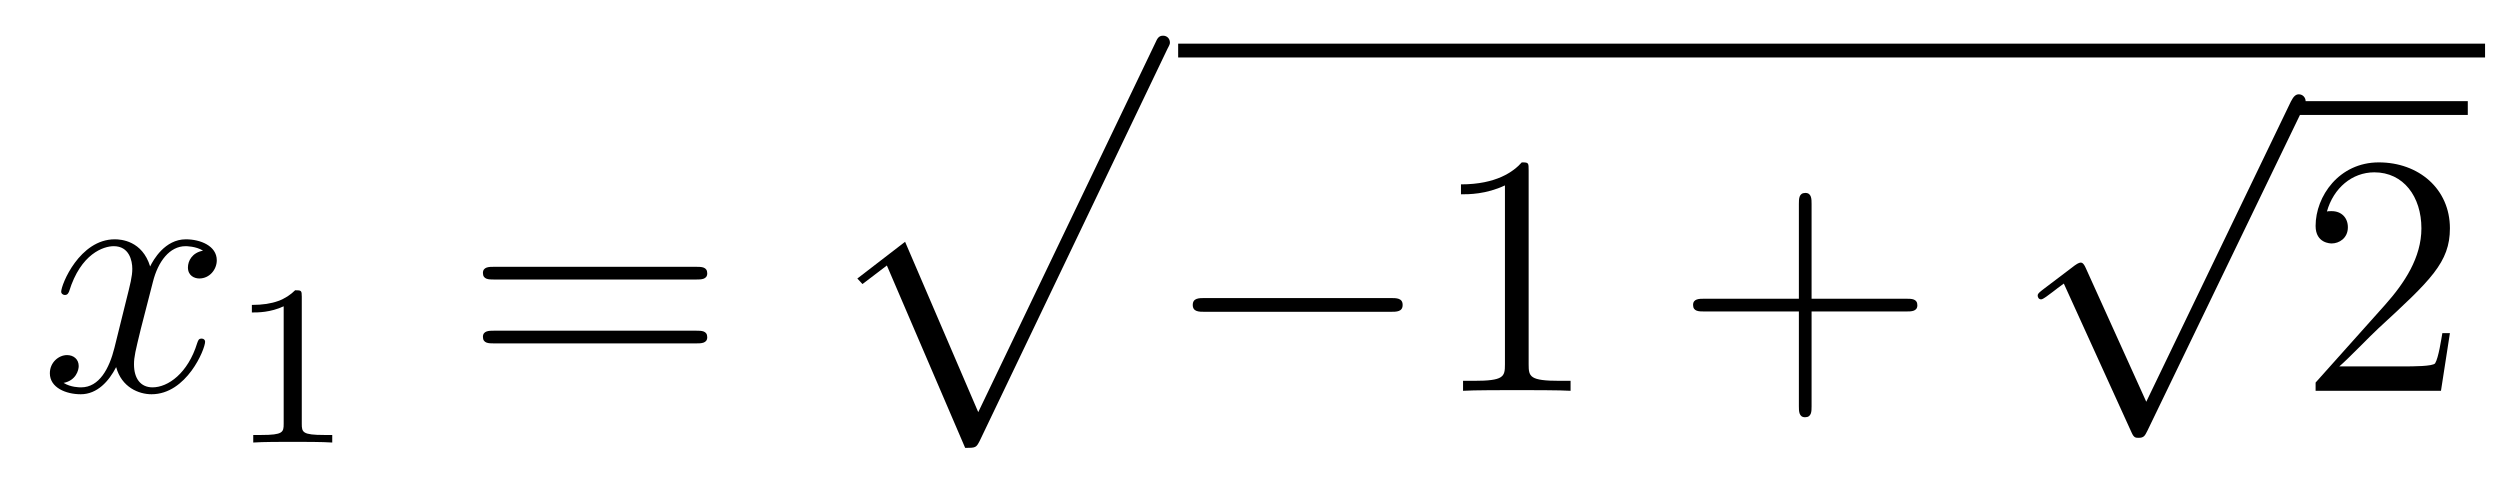 <?xml version='1.0'?>
<!-- This file was generated by dvisvgm 1.14.1 -->
<svg height='17pt' version='1.1' viewBox='0 -17 87 17' width='87pt' xmlns='http://www.w3.org/2000/svg' xmlns:xlink='http://www.w3.org/1999/xlink'>
<g id='page1'>
<g transform='matrix(1 0 0 1 -127 650)'>
<path d='M134.066 -658.277C133.684 -658.206 133.54 -657.919 133.54 -657.692C133.54 -657.405 133.767 -657.309 133.935 -657.309C134.293 -657.309 134.544 -657.62 134.544 -657.942C134.544 -658.445 133.971 -658.672 133.468 -658.672C132.739 -658.672 132.333 -657.954 132.225 -657.727C131.95 -658.624 131.209 -658.672 130.994 -658.672C129.775 -658.672 129.129 -657.106 129.129 -656.843C129.129 -656.795 129.177 -656.735 129.261 -656.735C129.356 -656.735 129.38 -656.807 129.404 -656.855C129.811 -658.182 130.612 -658.433 130.958 -658.433C131.496 -658.433 131.604 -657.931 131.604 -657.644C131.604 -657.381 131.532 -657.106 131.388 -656.532L130.982 -654.894C130.803 -654.177 130.456 -653.52 129.822 -653.52C129.763 -653.52 129.464 -653.52 129.213 -653.675C129.643 -653.759 129.739 -654.117 129.739 -654.261C129.739 -654.5 129.56 -654.643 129.333 -654.643C129.046 -654.643 128.735 -654.392 128.735 -654.01C128.735 -653.508 129.297 -653.28 129.811 -653.28C130.384 -653.28 130.791 -653.735 131.042 -654.225C131.233 -653.52 131.831 -653.28 132.273 -653.28C133.493 -653.28 134.138 -654.847 134.138 -655.109C134.138 -655.169 134.09 -655.217 134.018 -655.217C133.911 -655.217 133.899 -655.157 133.863 -655.062C133.54 -654.01 132.847 -653.52 132.309 -653.52C131.891 -653.52 131.663 -653.83 131.663 -654.32C131.663 -654.583 131.711 -654.775 131.903 -655.564L132.321 -657.189C132.5 -657.907 132.907 -658.433 133.457 -658.433C133.481 -658.433 133.815 -658.433 134.066 -658.277Z' fill-rule='evenodd'/>
<path d='M137.502 -656.676C137.502 -656.891 137.486 -656.899 137.271 -656.899C136.944 -656.58 136.522 -656.389 135.765 -656.389V-656.126C135.98 -656.126 136.41 -656.126 136.872 -656.341V-652.253C136.872 -651.958 136.849 -651.863 136.092 -651.863H135.813V-651.6C136.139 -651.624 136.825 -651.624 137.183 -651.624C137.542 -651.624 138.235 -651.624 138.562 -651.6V-651.863H138.283C137.526 -651.863 137.502 -651.958 137.502 -652.253V-656.676Z' fill-rule='evenodd'/>
<path d='M151.229 -657.273C151.396 -657.273 151.612 -657.273 151.612 -657.488C151.612 -657.715 151.408 -657.715 151.229 -657.715H144.188C144.021 -657.715 143.806 -657.715 143.806 -657.5C143.806 -657.273 144.009 -657.273 144.188 -657.273H151.229ZM151.229 -655.05C151.396 -655.05 151.612 -655.05 151.612 -655.265C151.612 -655.492 151.408 -655.492 151.229 -655.492H144.188C144.021 -655.492 143.806 -655.492 143.806 -655.277C143.806 -655.05 144.009 -655.05 144.188 -655.05H151.229Z' fill-rule='evenodd'/>
<path d='M160.588 -651.413C160.959 -651.413 160.971 -651.425 161.091 -651.652L167.629 -665.304C167.713 -665.459 167.713 -665.483 167.713 -665.519C167.713 -665.651 167.618 -665.758 167.474 -665.758C167.319 -665.758 167.271 -665.651 167.211 -665.519L161.043 -652.657L158.497 -658.586L156.835 -657.307L157.014 -657.115L157.863 -657.761L160.588 -651.413Z' fill-rule='evenodd'/>
<path d='M168 -665H213.48V-665.481H168'/>
<path d='M175.394 -656.149C175.597 -656.149 175.812 -656.149 175.812 -656.388C175.812 -656.628 175.597 -656.628 175.394 -656.628H168.927C168.724 -656.628 168.508 -656.628 168.508 -656.388C168.508 -656.149 168.724 -656.149 168.927 -656.149H175.394Z' fill-rule='evenodd'/>
<path d='M180.197 -661.062C180.197 -661.338 180.197 -661.349 179.958 -661.349C179.671 -661.027 179.073 -660.584 177.842 -660.584V-660.238C178.117 -660.238 178.715 -660.238 179.372 -660.548V-654.32C179.372 -653.89 179.337 -653.747 178.284 -653.747H177.914V-653.4C178.237 -653.424 179.396 -653.424 179.791 -653.424C180.185 -653.424 181.333 -653.424 181.656 -653.4V-653.747H181.285C180.233 -653.747 180.197 -653.89 180.197 -654.32V-661.062Z' fill-rule='evenodd'/>
<path d='M190.043 -656.161H193.343C193.51 -656.161 193.724 -656.161 193.724 -656.377C193.724 -656.604 193.522 -656.604 193.343 -656.604H190.043V-659.903C190.043 -660.07 190.043 -660.286 189.828 -660.286C189.601 -660.286 189.601 -660.082 189.601 -659.903V-656.604H186.301C186.134 -656.604 185.919 -656.604 185.919 -656.388C185.919 -656.161 186.122 -656.161 186.301 -656.161H189.601V-652.862C189.601 -652.695 189.601 -652.48 189.816 -652.48C190.043 -652.48 190.043 -652.683 190.043 -652.862V-656.161Z' fill-rule='evenodd'/>
<path d='M201.69 -653.019L199.586 -657.669C199.502 -657.861 199.442 -657.861 199.406 -657.861C199.396 -657.861 199.336 -657.861 199.204 -657.765L198.068 -656.904C197.912 -656.785 197.912 -656.749 197.912 -656.713C197.912 -656.653 197.948 -656.582 198.032 -656.582C198.104 -656.582 198.307 -656.749 198.439 -656.845C198.51 -656.904 198.69 -657.036 198.821 -657.132L201.176 -651.955C201.259 -651.764 201.319 -651.764 201.427 -651.764C201.606 -651.764 201.642 -651.836 201.726 -652.003L207.154 -663.24C207.236 -663.408 207.236 -663.455 207.236 -663.479C207.236 -663.599 207.142 -663.718 206.998 -663.718C206.902 -663.718 206.819 -663.658 206.723 -663.467L201.69 -653.019Z' fill-rule='evenodd'/>
<path d='M207 -663H212.879V-663.48H207'/>
<path d='M212.257 -655.408H211.994C211.958 -655.205 211.862 -654.547 211.742 -654.356C211.66 -654.249 210.978 -654.249 210.619 -654.249H208.408C208.73 -654.524 209.46 -655.289 209.771 -655.576C211.588 -657.249 212.257 -657.871 212.257 -659.054C212.257 -660.429 211.169 -661.349 209.783 -661.349C208.396 -661.349 207.583 -660.166 207.583 -659.138C207.583 -658.528 208.109 -658.528 208.145 -658.528C208.396 -658.528 208.706 -658.707 208.706 -659.09C208.706 -659.425 208.48 -659.652 208.145 -659.652C208.037 -659.652 208.013 -659.652 207.977 -659.64C208.205 -660.453 208.85 -661.003 209.627 -661.003C210.643 -661.003 211.265 -660.154 211.265 -659.054C211.265 -658.038 210.679 -657.153 209.998 -656.388L207.583 -653.687V-653.4H211.946L212.257 -655.408Z' fill-rule='evenodd'/>
</g>
</g>
</svg>

